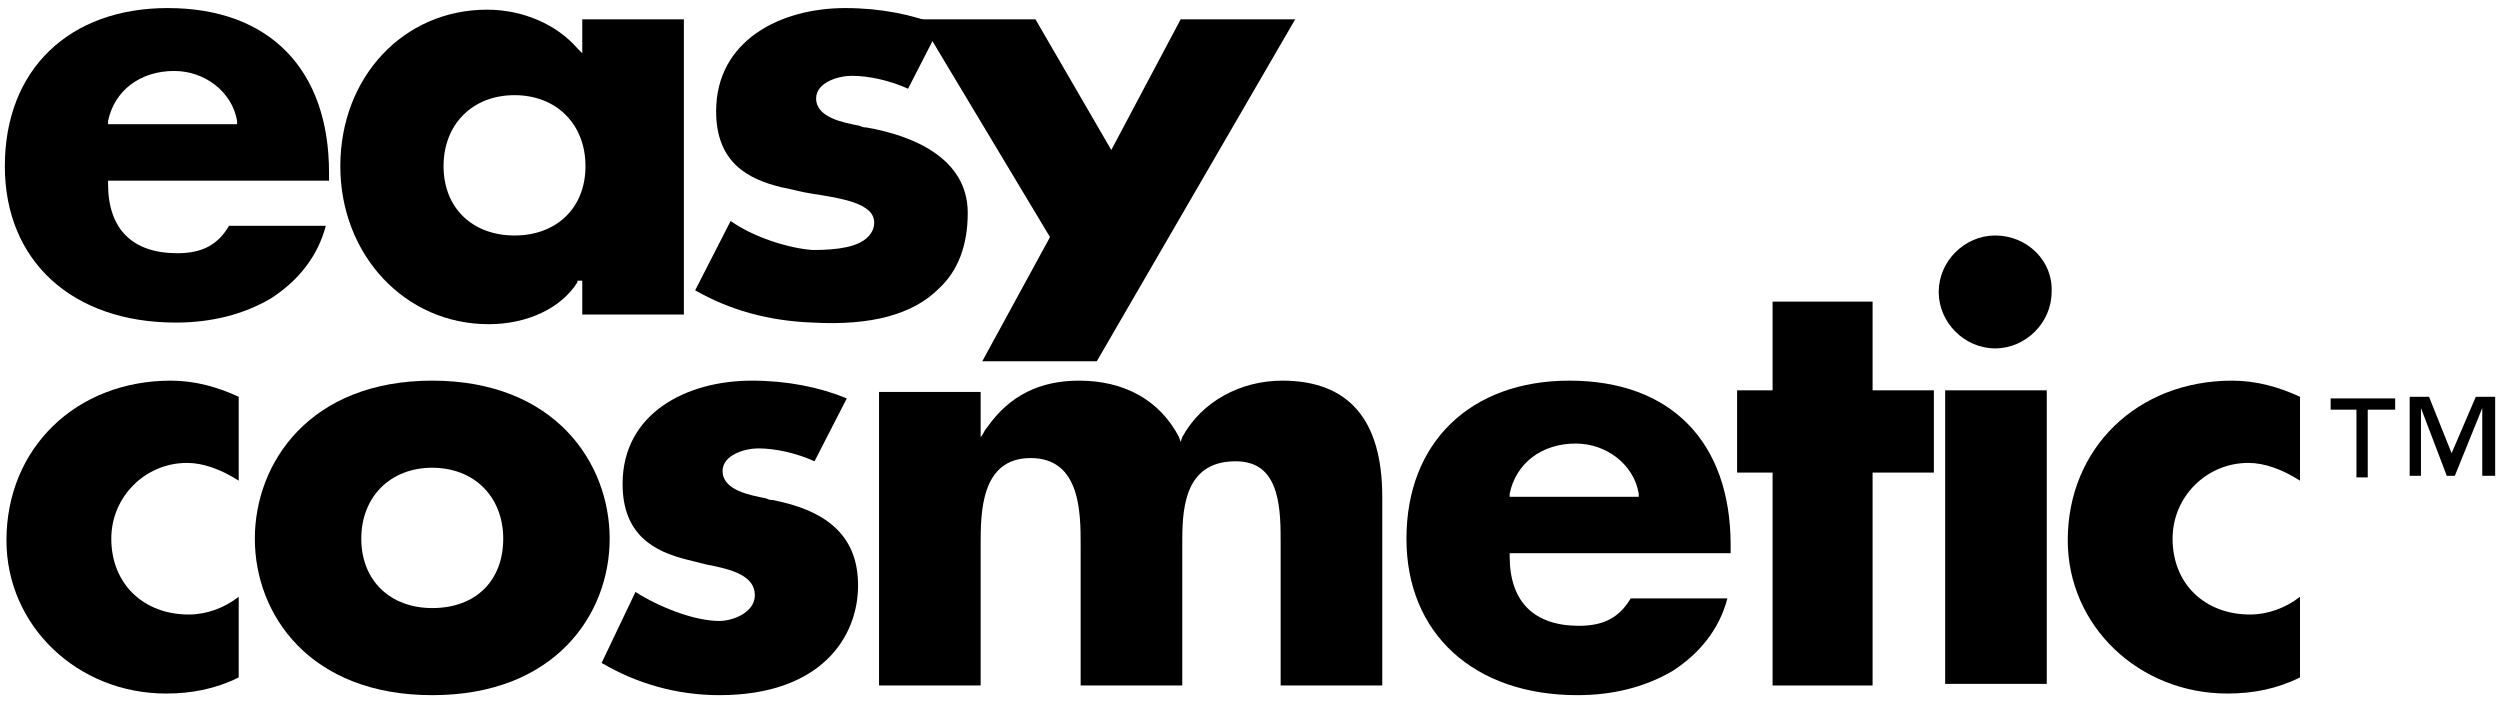 <svg xmlns="http://www.w3.org/2000/svg" viewBox="0 0 155 43.6" enable-background="new 0 0 155 43.6"><path d="m60.9 22.4h7.1l12.3-21.2h-7.1l-4.3 8.1-4.7-8.1h-7.2l8.1 13.5z"/><path d="m20.4 11.2v-.5c0-6.4-3.7-10.2-10-10.2-6.1 0-10.1 3.8-10.1 9.8 0 5.9 4.2 9.7 10.6 9.7 2.2 0 4.2-.5 5.9-1.5 1.7-1.1 2.9-2.6 3.4-4.5h-6c-.7 1.2-1.7 1.7-3.2 1.7-2.8 0-4.3-1.5-4.3-4.3v-.2h13.7m-13.7-3.7c.4-1.9 2-3.1 4.1-3.1 1.9 0 3.6 1.3 3.9 3.1v.2h-8v-.2"/><path d="m36.1 1.2v2.1l-.3-.3c-1.3-1.5-3.4-2.4-5.6-2.4-5.2 0-9.1 4.2-9.1 9.7 0 5.5 4 9.8 9.2 9.8 2.4 0 4.5-1 5.5-2.6v-.1h.3v2.1h6.3v-18.3h-6.3m-4.2 13.4c-2.6 0-4.4-1.7-4.4-4.3 0-2.6 1.8-4.4 4.4-4.4s4.4 1.8 4.4 4.4c0 2.6-1.8 4.3-4.4 4.3"/><path d="m43.1 18c2.1 1.2 4.5 1.9 7.3 2 3.6.2 6.2-.5 7.8-2.1 1.2-1.1 1.8-2.7 1.8-4.7 0-3.4-3.4-4.8-6.3-5.3-.1 0-.2 0-.4-.1-1-.2-2.7-.5-2.7-1.7 0-1 1.4-1.4 2.2-1.4 1.1 0 2.4.3 3.5.8l2-3.9c-1.7-.7-3.7-1.1-5.9-1.1-4 0-8 2-8 6.4 0 3.2 2 4.2 4 4.7.6.1 1.2.3 1.9.4 1.9.3 3.9.6 3.9 1.8 0 .3-.1.6-.4.9-.6.6-1.8.8-3.4.8-1.5-.1-3.7-.8-5.1-1.8l-2.2 4.3"/><path d="m10.6 23.6c-5.9 0-10.2 4.2-10.2 9.9 0 5.3 4.4 9.5 9.9 9.5 1.6 0 3.1-.3 4.5-1v-5c-.9.7-2 1.1-3.1 1.1-2.8 0-4.8-1.9-4.8-4.7 0-2.6 2.1-4.7 4.7-4.7 1 0 2.1.4 3.2 1.1v-5.2c-1.3-.6-2.7-1-4.2-1"/><path d="m26.8 23.6c-7.6 0-11 5.1-11 9.8 0 4.7 3.4 9.7 11 9.7 7.6 0 11-5 11-9.7 0-4.7-3.4-9.8-11-9.8m0 14.1c-2.6 0-4.4-1.7-4.4-4.3 0-2.6 1.8-4.4 4.4-4.4 2.6 0 4.4 1.8 4.4 4.4 0 2.6-1.7 4.3-4.4 4.3"/><path d="m37.3 41.1c2.2 1.3 4.7 2 7.3 2 6.3 0 8.6-3.6 8.6-6.8 0-2.9-1.7-4.6-5.3-5.3-.1 0-.2 0-.4-.1-1-.2-2.7-.5-2.7-1.7 0-1 1.4-1.4 2.2-1.4 1.1 0 2.4.3 3.5.8l2-3.9c-1.7-.7-3.7-1.1-5.9-1.1-4 0-8 2-8 6.4 0 3.2 2 4.2 4 4.7.4.1.8.2 1.2.3 1.6.3 3 .7 3 1.9 0 1.1-1.4 1.6-2.2 1.6-1.6 0-3.8-.9-5.2-1.8l-2.1 4.4"/><path d="m107.3 34.3v-.5c0-6.4-3.7-10.2-10-10.2-6.1 0-10.1 3.8-10.1 9.8 0 5.9 4.2 9.7 10.6 9.7 2.2 0 4.2-.5 5.9-1.5 1.7-1.1 2.9-2.6 3.4-4.5h-6c-.7 1.2-1.7 1.7-3.2 1.7-2.8 0-4.3-1.5-4.3-4.3v-.2h13.7m-13.7-3.7c.4-1.9 2-3.1 4.1-3.1 1.9 0 3.6 1.3 3.9 3.1v.2h-8v-.2"/><path d="m109.9 42.5h6.2v-13.2h3.8v-5.1h-3.8v-5.5h-6.2v5.5h-2.2v5.1h2.2z"/><path d="m120.6 24.2h6.3v18.2h-6.3z"/><path d="m123.7 14.6c-1.9 0-3.5 1.6-3.5 3.5 0 1.9 1.6 3.5 3.5 3.5 1.9 0 3.5-1.6 3.5-3.5.1-1.9-1.5-3.5-3.5-3.5"/><path d="m138.4 23.6c-5.9 0-10.2 4.2-10.2 9.9 0 5.3 4.4 9.5 9.9 9.5 1.6 0 3.1-.3 4.5-1v-5c-.9.7-2 1.1-3.1 1.1-2.8 0-4.8-1.9-4.8-4.7 0-2.6 2.1-4.7 4.7-4.7 1 0 2.1.4 3.2 1.1v-5.2c-1.3-.6-2.7-1-4.2-1"/><path d="m79.4 42.5h6.3v-11.7c0-4.8-2.1-7.2-6.2-7.2-2.6 0-5 1.3-6.2 3.5l-.1.3-.1-.3c-1.2-2.3-3.4-3.5-6.2-3.5-2.4 0-4.3.9-5.7 2.9 0 0-.1.1-.2.3-.1.2-.2.3-.2.3v-2.8h-6.3v18.2h6.3v-8.7c0-2 0-5.4 3.1-5.4 3.1 0 3.1 3.4 3.1 5.4v8.7h6.3v-8.7c0-2 0-5.2 3.3-5.2 1.3 0 2.1.6 2.5 1.9.3 1 .3 2.2.3 3.2v8.8"/><path d="m148.4 25.4h-1.6v4.2h-.7v-4.2h-1.6v-.7h4v.7zm6.2 4.1h-.7v-4.2l-1.7 4.2h-.5l-1.6-4.2v4.2h-.7v-4.9h1.2l1.4 3.5 1.5-3.5h1.2v4.9z"/></svg>